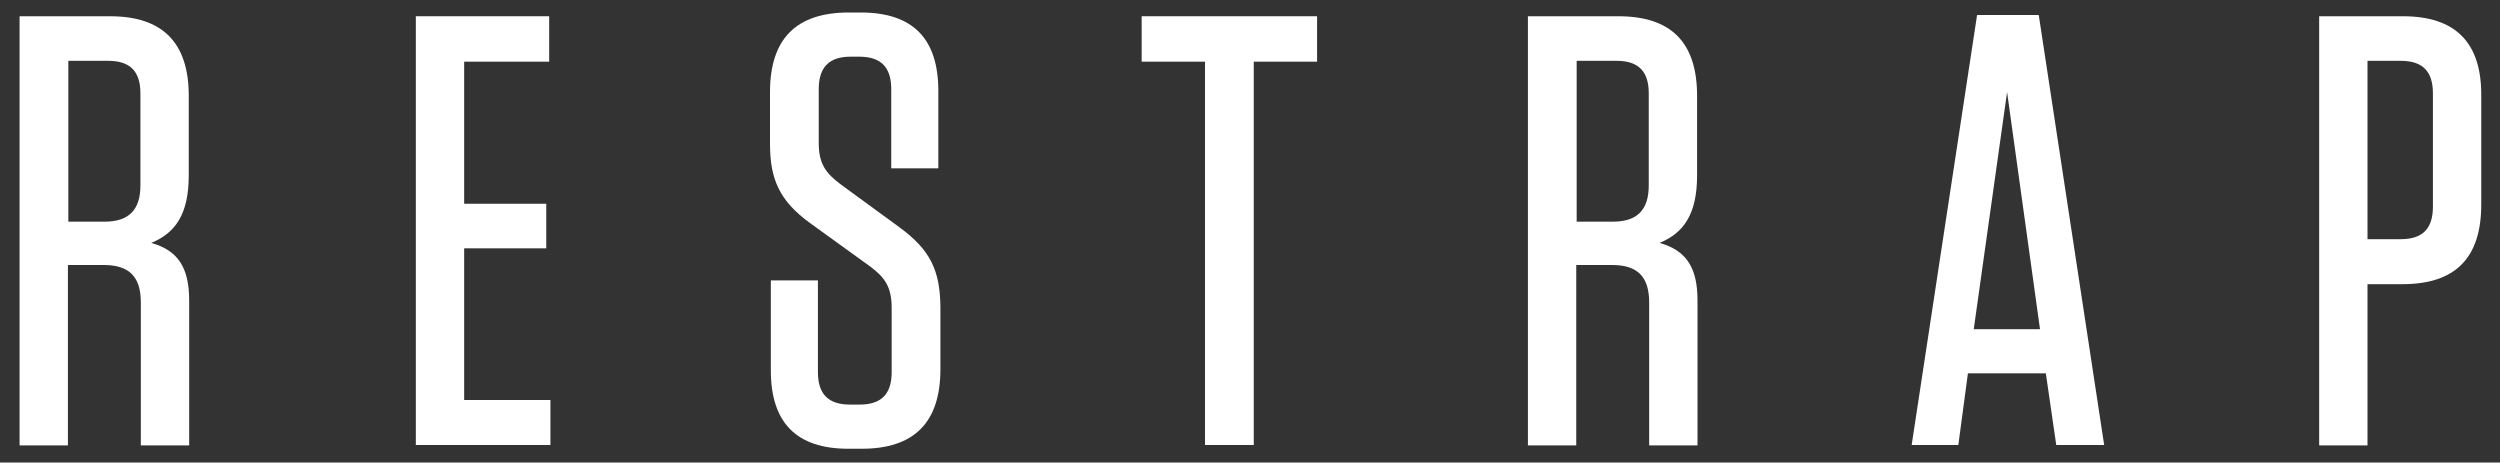 <?xml version="1.0" encoding="utf-8"?>
<!-- Generator: Adobe Illustrator 25.3.0, SVG Export Plug-In . SVG Version: 6.00 Build 0)  -->
<svg version="1.1" id="Layer_1" xmlns="http://www.w3.org/2000/svg" xmlns:xlink="http://www.w3.org/1999/xlink" x="0px" y="0px"
	 viewBox="0 0 600 111" style="enable-background:new 0 0 600 111;" xml:space="preserve">
<rect x="0" y="0" width="600" height="111" fill="#333333" stroke="none"/>
<style type="text/css">
	.st0{fill:#FFFFFF;}
</style>
<polygon class="st0" points="111.4,59.6 131.1,59.6 131.1,48.9 111.4,48.9 111.4,14.8 131.8,14.8 131.8,3.9 99.8,3.9 99.8,106.8 
	132.1,106.8 132.1,96 111.4,96 "/>
<path class="st0" d="M473.7,79l8-56.9l7.9,56.9H473.7z M474.5,3.6l-15.7,103.2H470l2.3-17.2H491l2.5,17.2H505L489.3,3.6H474.5z"/>
<path class="st0" d="M395.7,44.5c0,5.9-2.8,8.7-8.6,8.7h-8.7V14.6h9.6c5.2,0,7.7,2.5,7.7,7.8V44.5z M398.3,58.3
	c5.8-2.4,9-6.9,9-16.2V23c0-12.8-6.2-19.1-18.9-19.1h-21.7v103h11.6V63.6h8.6c6.1,0,8.9,2.8,8.9,9v34.3h11.6V72.1
	C407.4,64.2,404.7,60.1,398.3,58.3"/>
<polygon class="st0" points="274,14.8 289.2,14.8 289.2,106.8 300.9,106.8 300.9,14.8 316.1,14.8 316.1,3.9 274,3.9 "/>
<path class="st0" d="M16.4,14.6H26c5.2,0,7.7,2.5,7.7,7.8v22.1c0,5.9-2.8,8.7-8.6,8.7h-8.7 M36.3,58.3c5.8-2.4,9-6.9,9-16.2V23
	c0-12.8-6.3-19.1-18.9-19.1H4.7v103h11.6V63.6h8.6c6.1,0,8.9,2.8,8.9,9v34.3h11.6V72.1C45.4,64.2,42.7,60.1,36.3,58.3"/>
<path class="st0" d="M215.8,54.5l-14.1-10.3c-3.3-2.5-5.2-4.7-5.2-9.8v-13c0-5.3,2.5-7.8,7.7-7.8h2c5.2,0,7.7,2.5,7.7,7.8v19h11.3
	V21.8c0-12.5-6.1-18.8-18.6-18.8h-2.9c-12.6,0-18.9,6.3-18.9,19.1v12.4c0,8.4,2.2,13.7,9.7,19.1L208.9,64c3.3,2.5,5.1,4.7,5.1,9.9
	v15.4c0,5.3-2.5,7.8-7.7,7.8H204c-5.2,0-7.7-2.5-7.7-7.8v-22H185v21.6c0,12.5,6.1,18.8,18.6,18.8h3.2c12.6,0,18.9-6.3,18.9-19.1v-15
	C225.6,64.8,223.2,59.9,215.8,54.5"/>
<path class="st0" d="M583.9,49.6c0,5.3-2.5,7.8-7.7,7.8h-8V14.6h8c5.2,0,7.7,2.5,7.7,7.8V49.6z M576.7,3.9h-20.1v103h11.6V68.2h8.4
	c12.7,0,18.9-6.3,18.9-19.1V23C595.6,10.2,589.3,3.9,576.7,3.9"/>
</svg>
